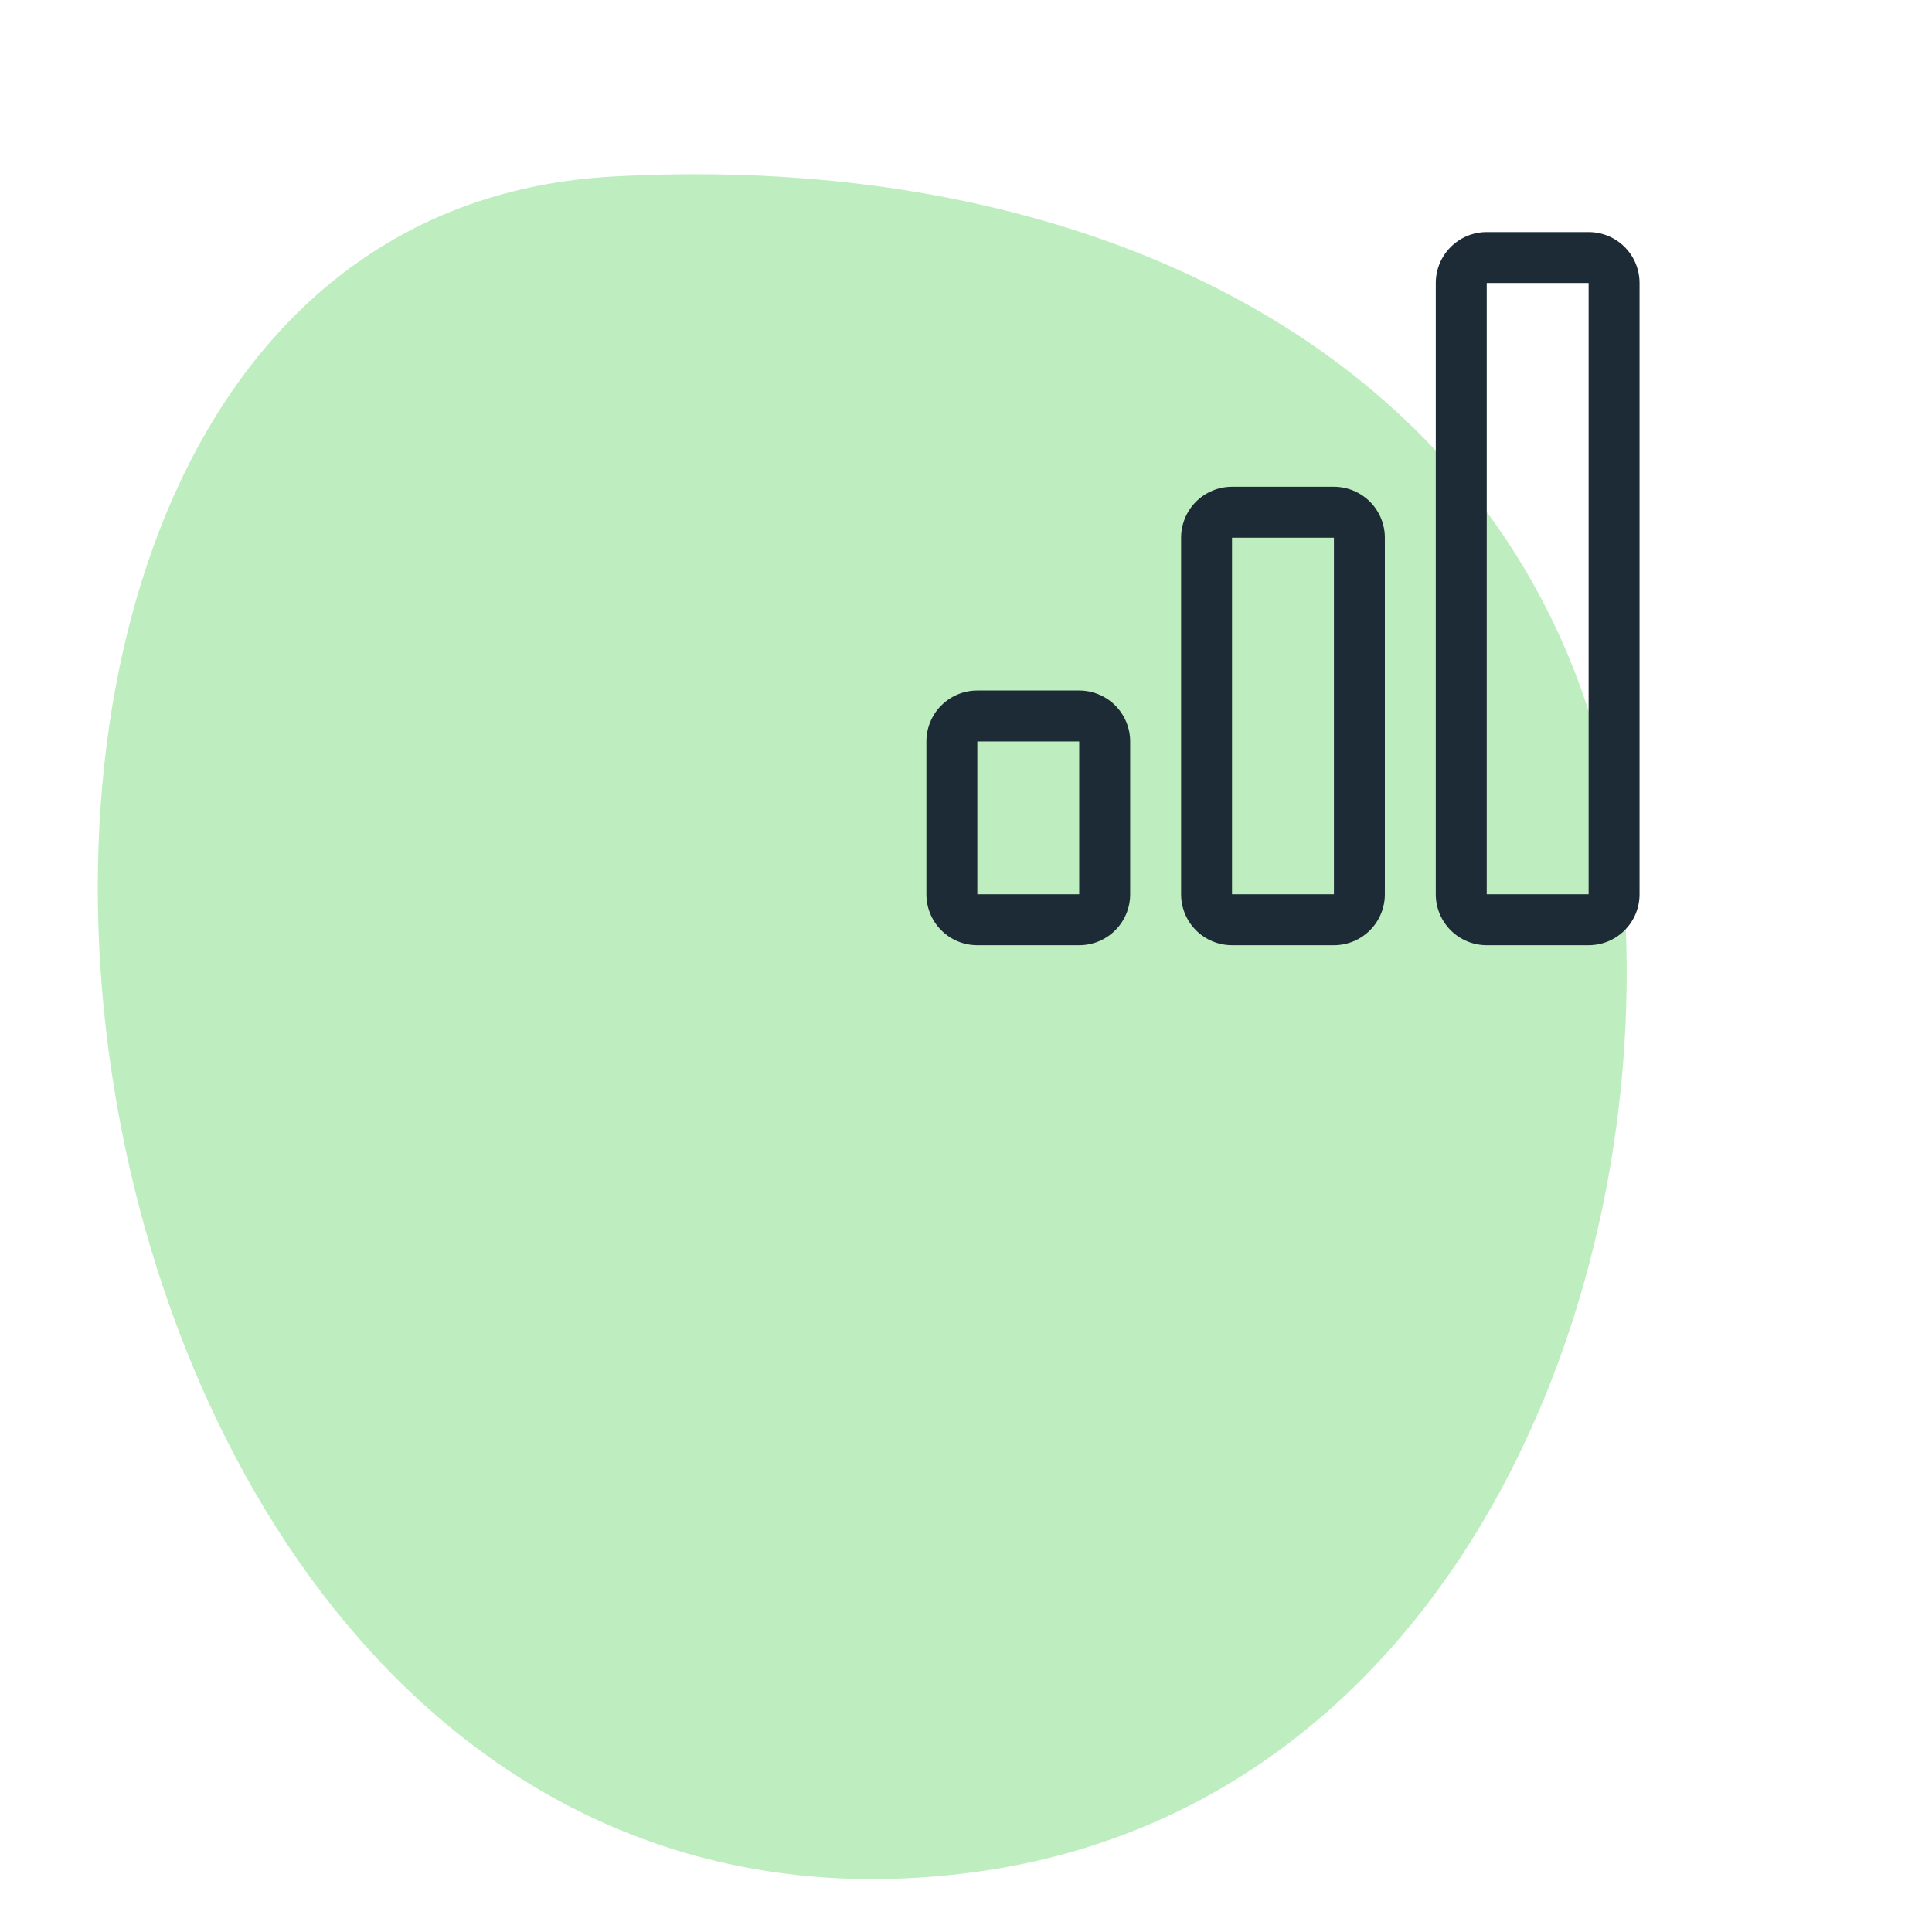 <svg width="64" height="64" viewBox="0 0 64 64" fill="none" xmlns="http://www.w3.org/2000/svg">
<g clip-path="url(#clip0_11_23)">
<path d="M20.323 5.846C-7.166 7.34 -0.244 66.311 32.221 62.025C47.541 59.995 54.639 43.949 53.824 30.059C52.819 13.425 38.1 4.87 20.323 5.846Z" fill="#BEEDC0"/>
<g clip-path="url(#clip1_11_23)">
<path d="M35.75 24.562L32.375 24.562L32.375 29.625L35.75 29.625L35.75 24.562ZM44.188 17.812L40.812 17.812L40.812 29.625L44.188 29.625L44.188 17.812ZM52.625 9.375L52.625 29.625L49.25 29.625L49.25 9.375L52.625 9.375ZM49.25 7.688C48.802 7.688 48.373 7.865 48.057 8.182C47.74 8.498 47.562 8.927 47.562 9.375L47.562 29.625C47.562 30.073 47.74 30.502 48.057 30.818C48.373 31.135 48.802 31.312 49.25 31.312L52.625 31.312C53.073 31.312 53.502 31.135 53.818 30.818C54.135 30.502 54.312 30.073 54.312 29.625L54.312 9.375C54.312 8.927 54.135 8.498 53.818 8.182C53.502 7.865 53.073 7.688 52.625 7.688L49.25 7.688ZM39.125 17.812C39.125 17.365 39.303 16.936 39.619 16.619C39.936 16.303 40.365 16.125 40.812 16.125L44.188 16.125C44.635 16.125 45.064 16.303 45.381 16.619C45.697 16.936 45.875 17.365 45.875 17.812L45.875 29.625C45.875 30.073 45.697 30.502 45.381 30.818C45.064 31.135 44.635 31.312 44.188 31.312L40.812 31.312C40.365 31.312 39.936 31.135 39.619 30.818C39.303 30.502 39.125 30.073 39.125 29.625L39.125 17.812ZM30.688 24.562C30.688 24.115 30.865 23.686 31.182 23.369C31.498 23.053 31.927 22.875 32.375 22.875L35.75 22.875C36.198 22.875 36.627 23.053 36.943 23.369C37.26 23.686 37.438 24.115 37.438 24.562L37.438 29.625C37.438 30.073 37.26 30.502 36.943 30.818C36.627 31.135 36.198 31.312 35.75 31.312L32.375 31.312C31.927 31.312 31.498 31.135 31.182 30.818C30.865 30.502 30.688 30.073 30.688 29.625L30.688 24.562Z" fill="#1D2B36"/>
</g>
</g>
<defs>
<clipPath id="clip0_11_23">
<rect width="64" height="64" fill="white"/>
</clipPath>
<clipPath id="clip1_11_23">
<rect width="26" height="26" fill="white" transform="translate(30 6)"/>
</clipPath>
</defs>
</svg>

